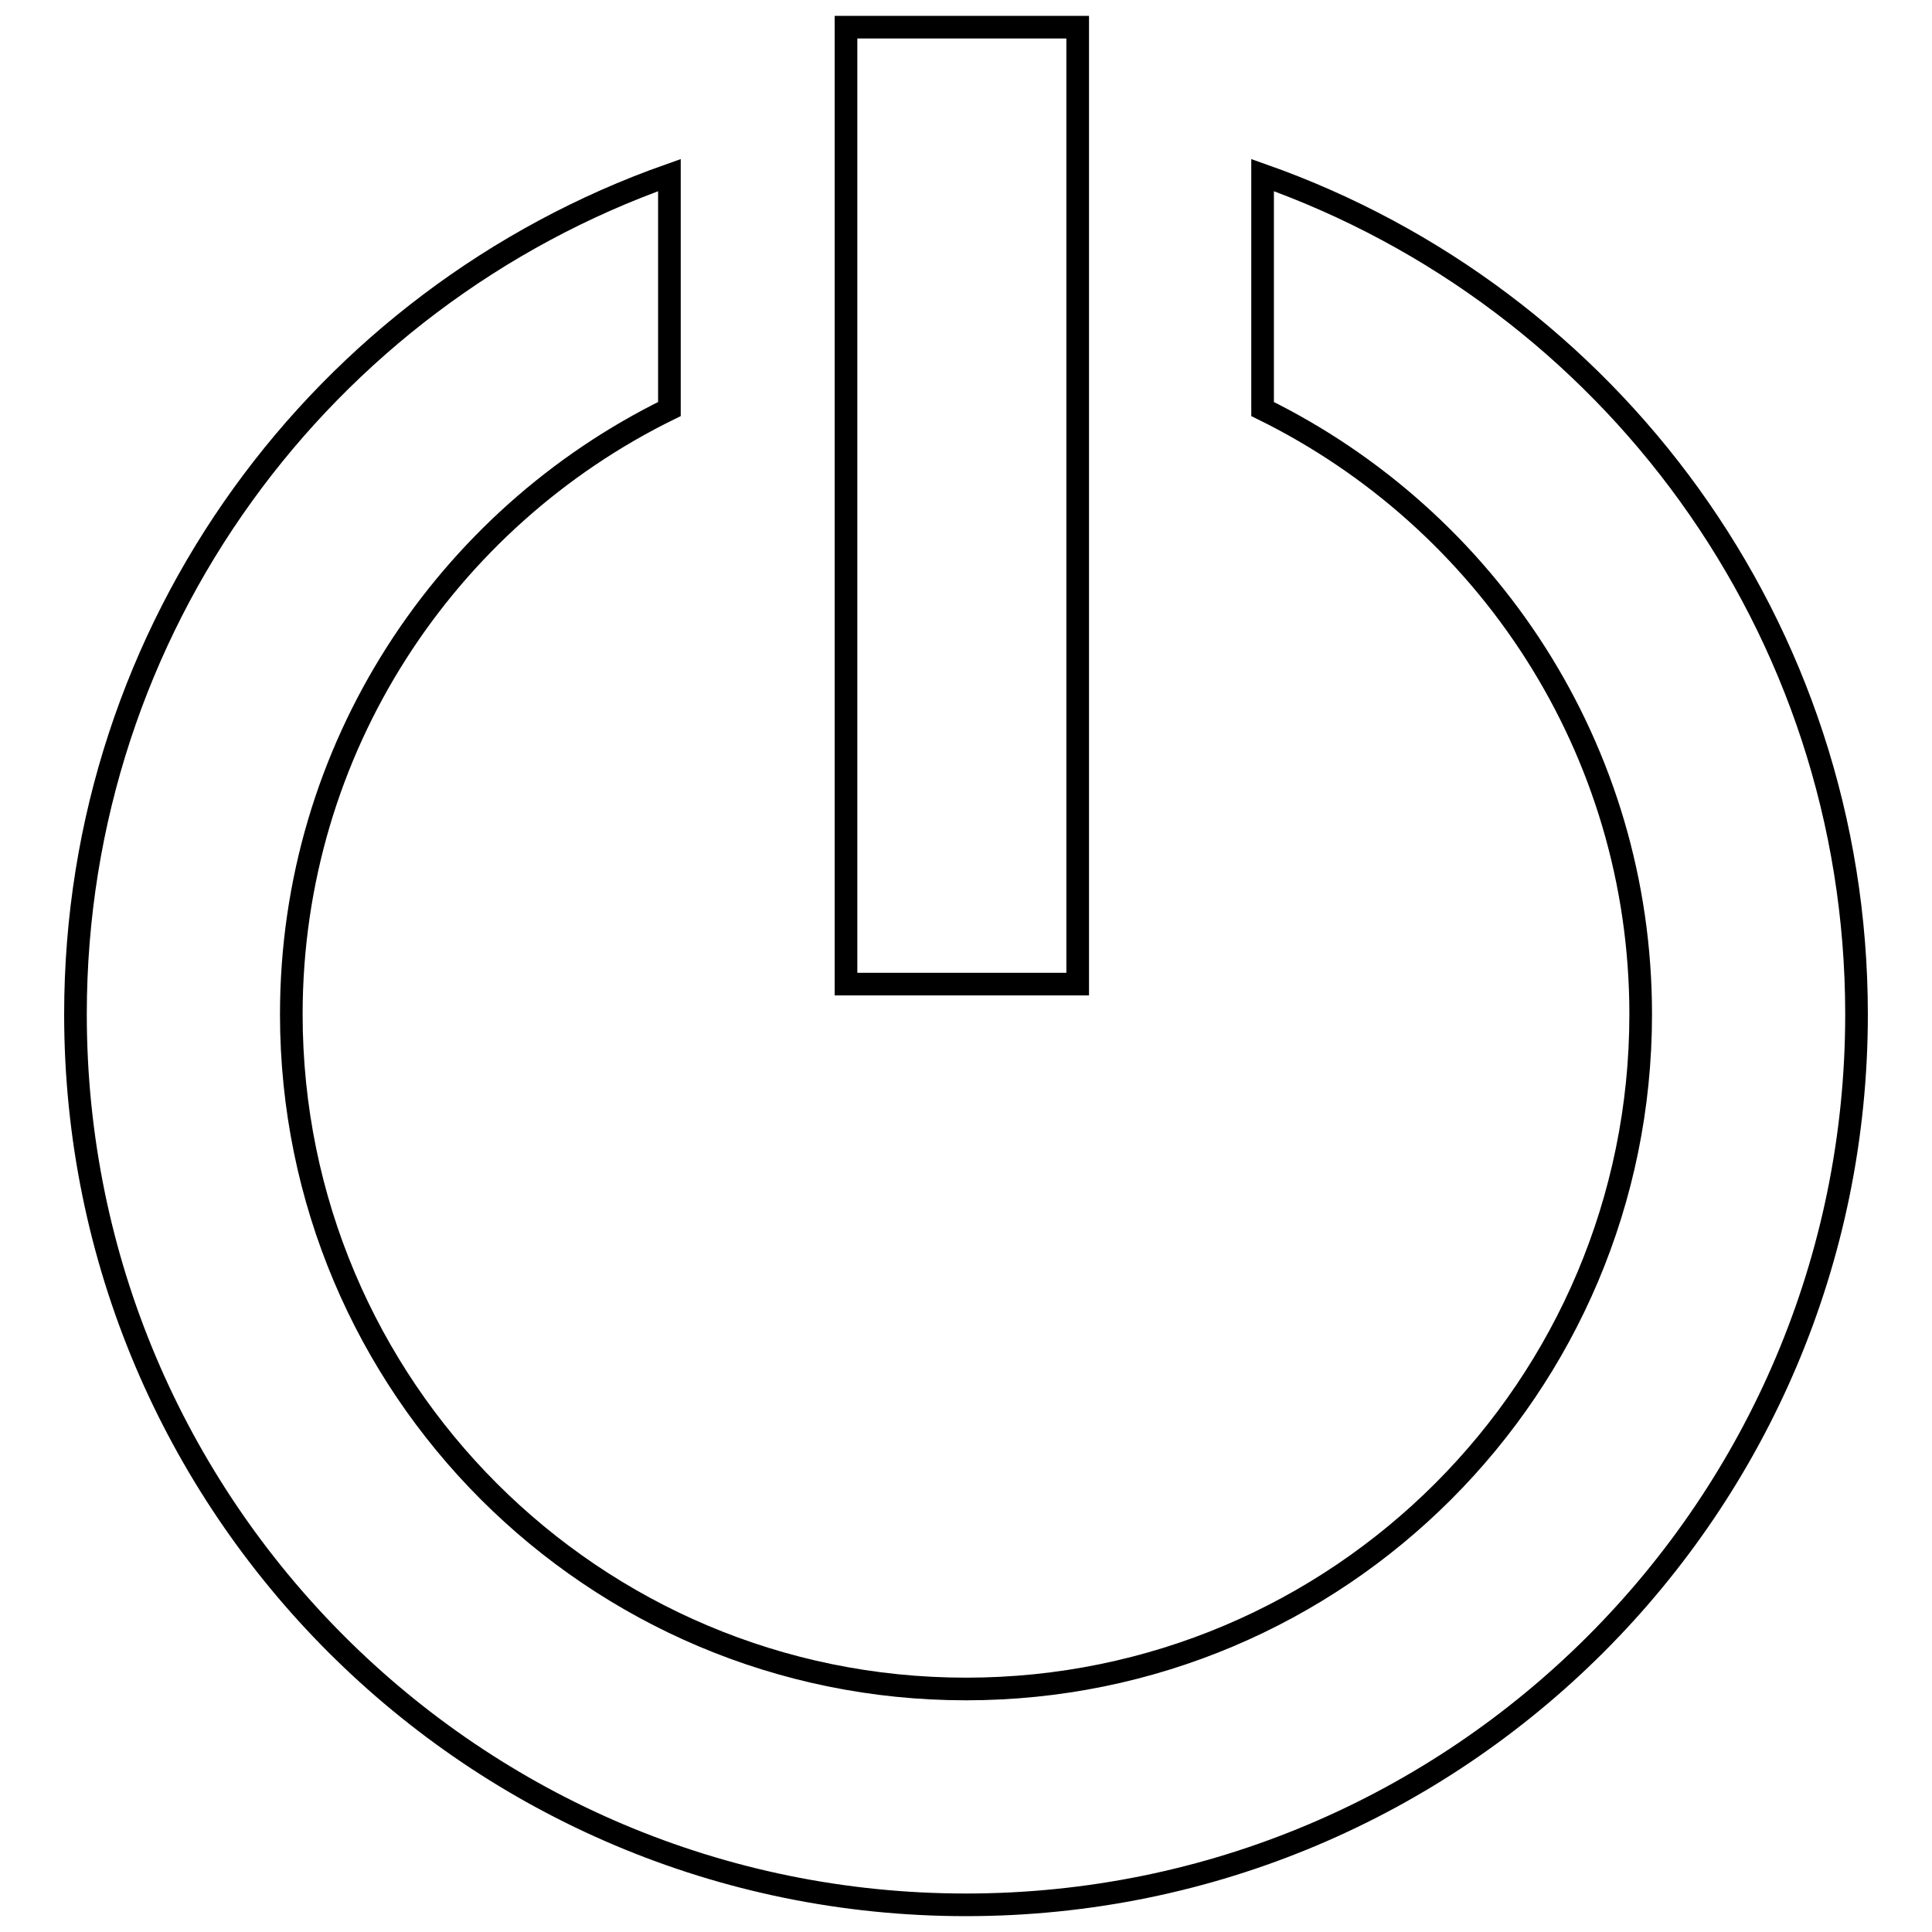 <?xml version="1.0" encoding="utf-8"?>
<!-- Svg Vector Icons : http://www.onlinewebfonts.com/icon -->
<!DOCTYPE svg PUBLIC "-//W3C//DTD SVG 1.1//EN" "http://www.w3.org/Graphics/SVG/1.1/DTD/svg11.dtd">
<svg version="1.1" xmlns="http://www.w3.org/2000/svg" xmlns:xlink="http://www.w3.org/1999/xlink" x="0px" y="0px" viewBox="0 0 256 256" enable-background="new 0 0 256 256" xml:space="preserve">
<g> <path stroke-width="3" fill-opacity="0" stroke="#000000"  d="M112.1,3.6h30.7v126.8h-30.7V3.6z M167.3,23.2v31c29.7,14.6,50.1,45,50.1,80.2c0,49.4-40,89.4-89.4,89.4 c-49.4,0-89.4-40-89.4-89.4c0-35.3,20.5-65.7,50.1-80.2v-31C42.8,39.4,10,83,10,134.4c0,65.2,52.8,118,118,118s118-52.8,118-118 C246,83,213.2,39.4,167.3,23.2z"/></g>
</svg>